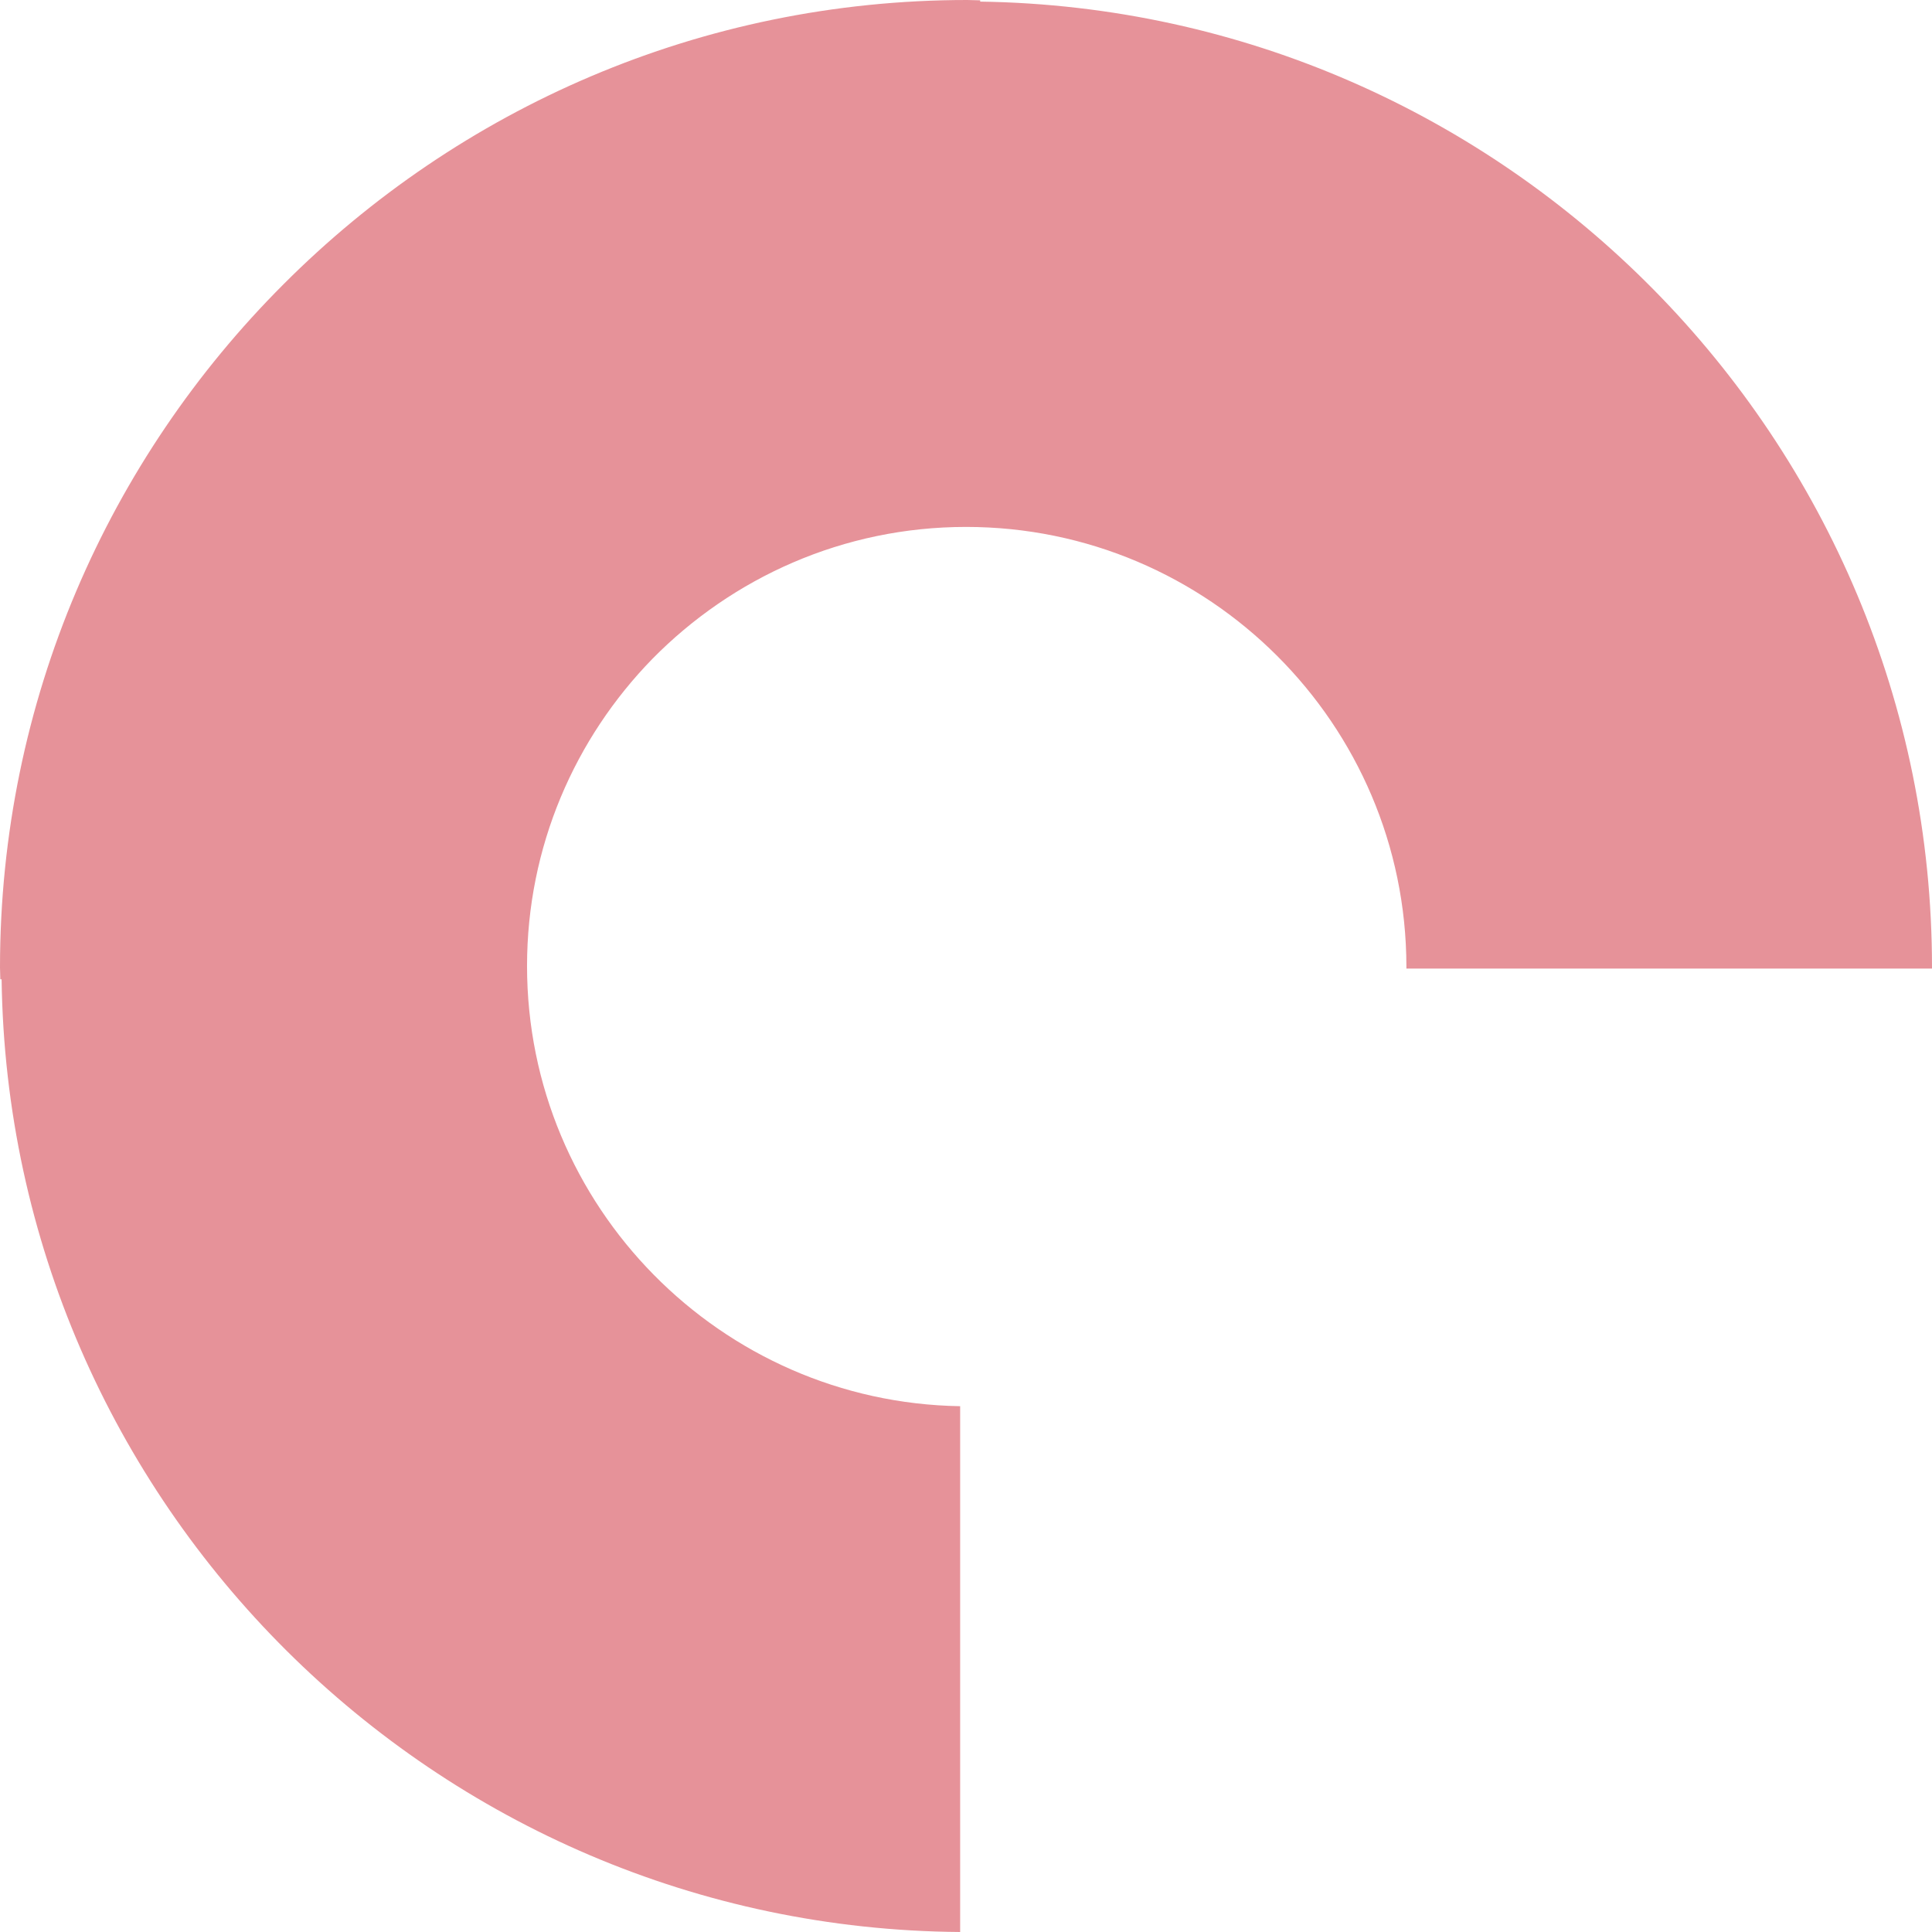 <svg width="389" height="389" viewBox="0 0 389 389" fill="none" xmlns="http://www.w3.org/2000/svg">
<g clip-path="url(#clip0_4482_101385)">
<path d="M389 194.79C389 88.471 303.28 1.872 197.356 0.323V0.065L194.742 0C141.038 0 92.368 21.884 57.125 57.194C21.85 92.441 0 141.082 0 194.79L0.065 197.179H0.323C1.743 302.724 87.624 388.225 193.322 389V283.132C145.104 282.357 106.117 242.915 106.117 194.5C106.117 170.454 115.767 148.635 131.356 132.658C147.46 116.293 169.794 106.094 194.516 106.094C243.347 106.094 283.109 145.794 283.173 194.597V195.016H389V194.726V194.79Z" fill="#E69299"/>
</g>
<defs>
<clipPath id="clip0_4482_101385">
<rect width="389" height="389" fill="white"/>
</clipPath>
</defs>
</svg>
